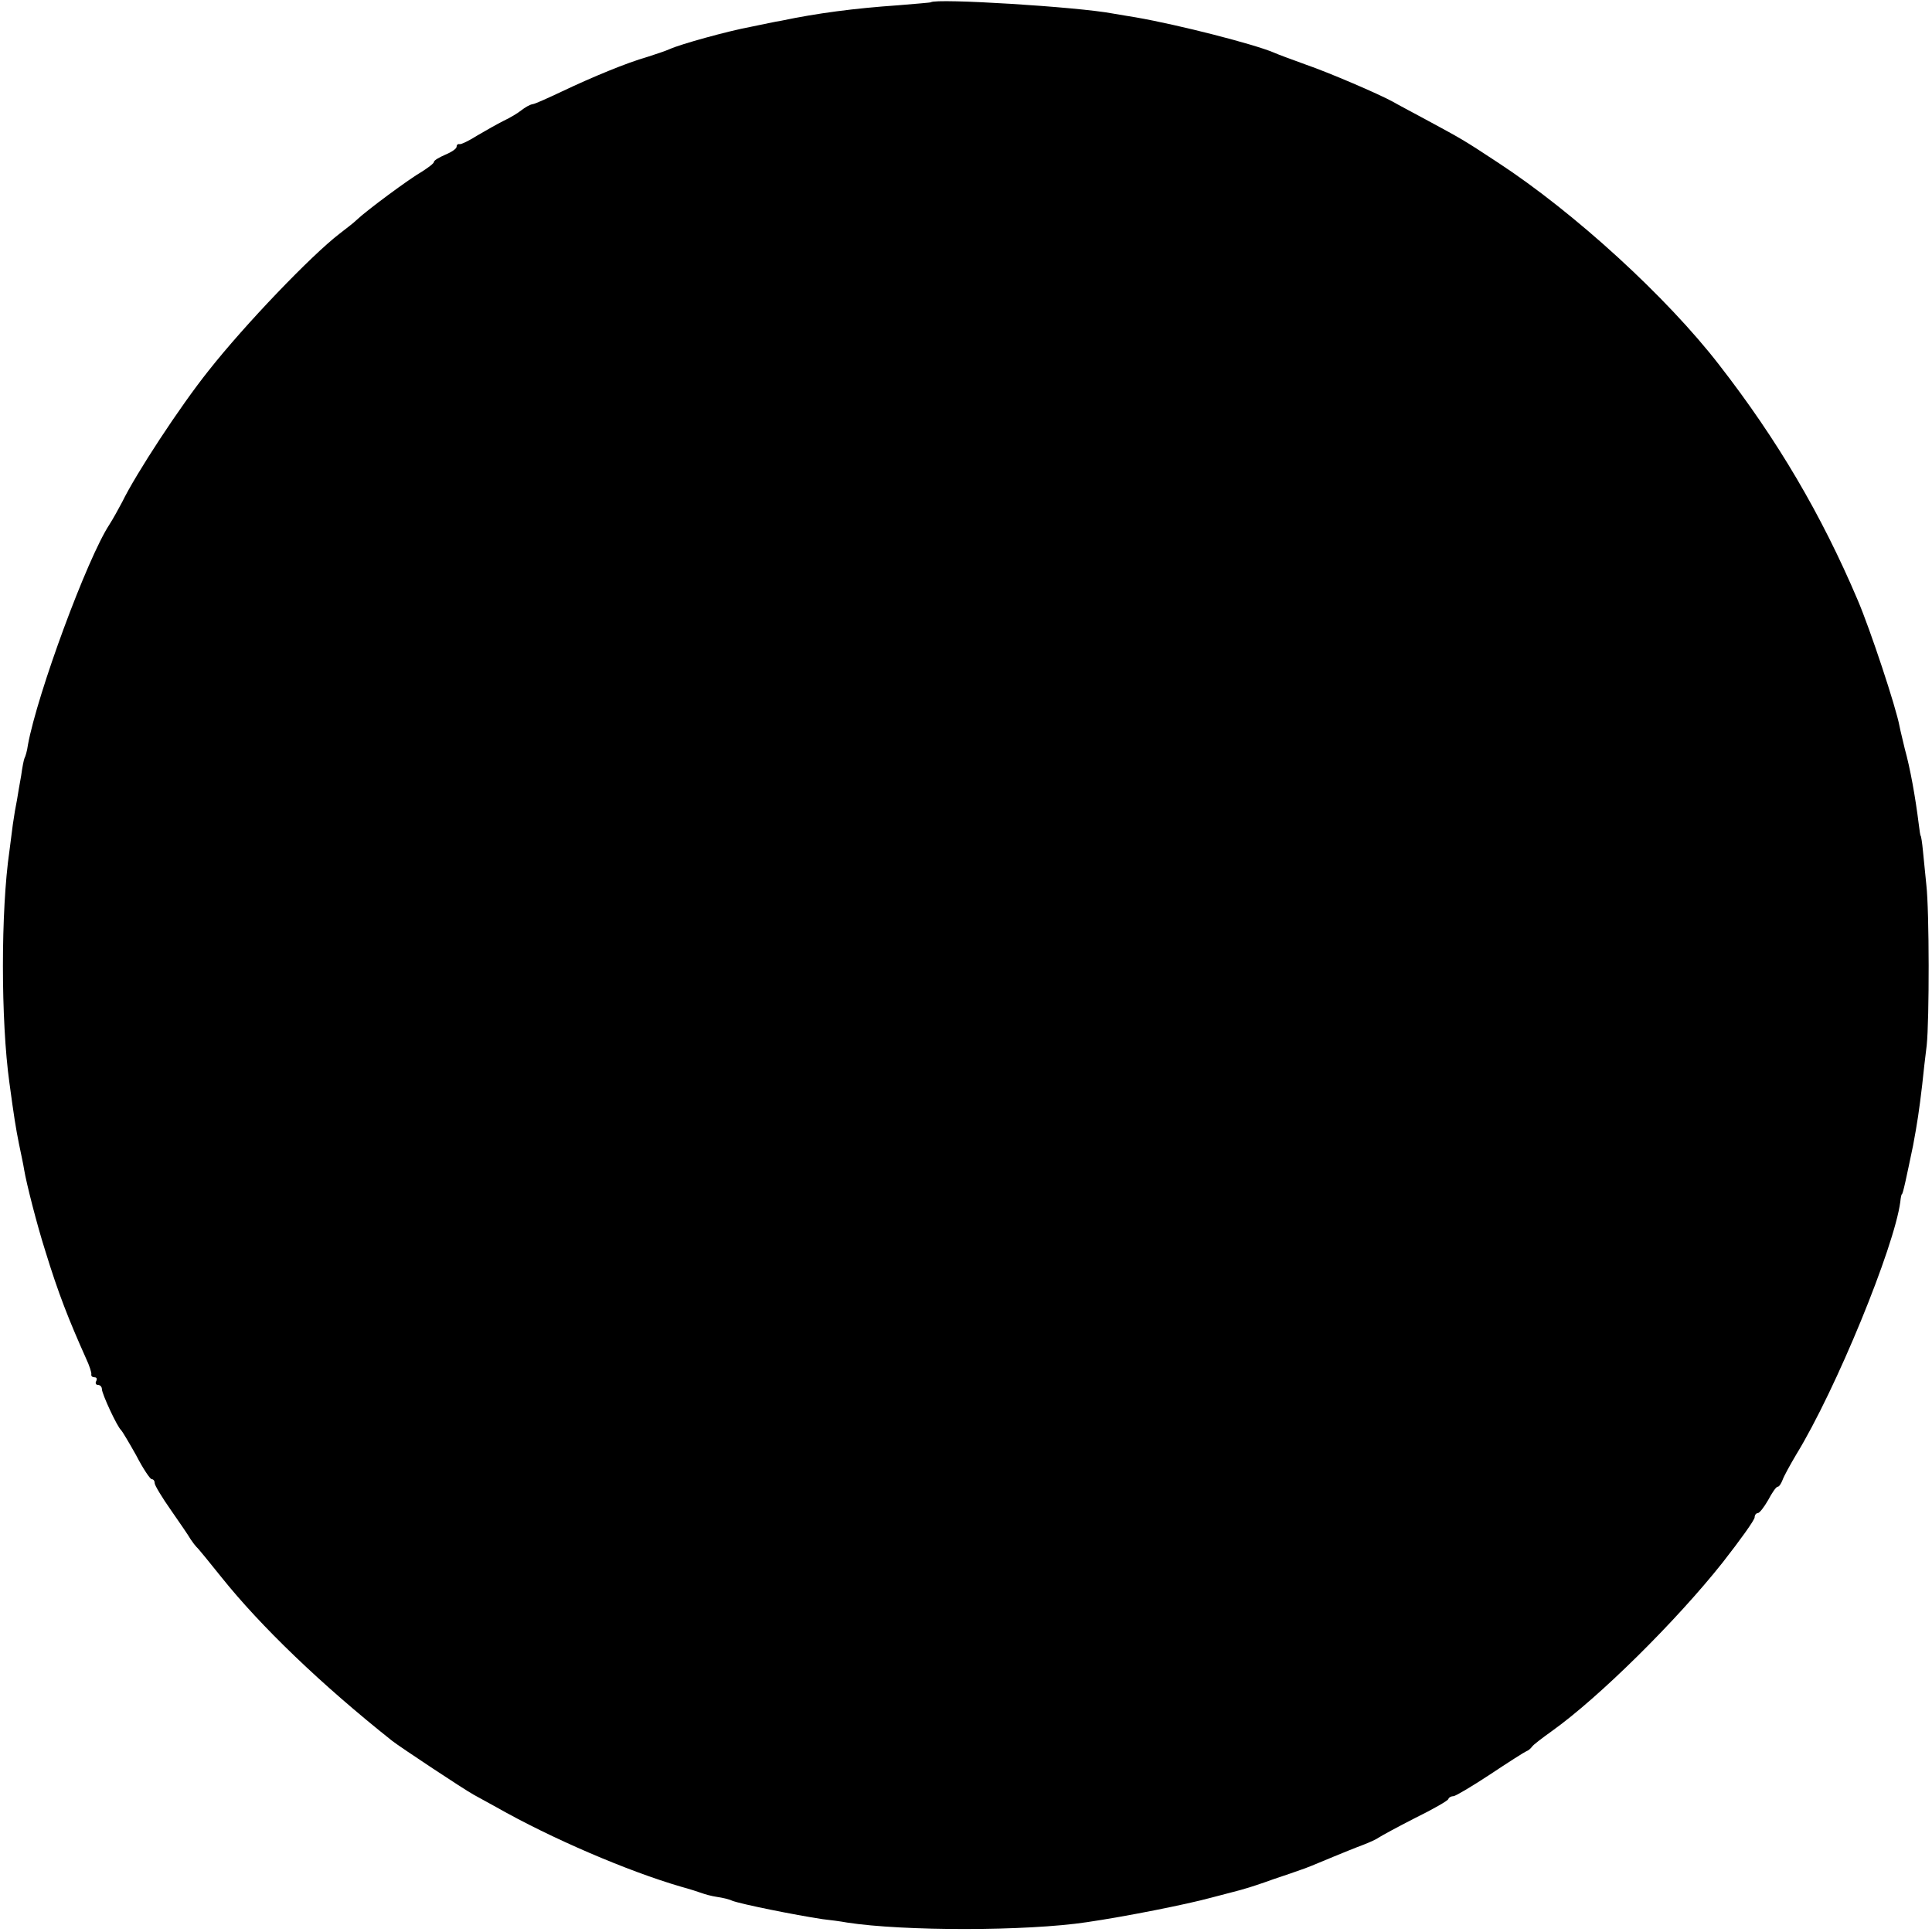 <?xml version="1.0" standalone="no"?>
<!DOCTYPE svg PUBLIC "-//W3C//DTD SVG 20010904//EN"
 "http://www.w3.org/TR/2001/REC-SVG-20010904/DTD/svg10.dtd">
<svg version="1.0" xmlns="http://www.w3.org/2000/svg"
 width="512pt" height="512pt" viewBox="0 0 512 512"
 preserveAspectRatio="xMidYMid meet">
<g transform="translate(0,512) scale(0.1,-0.1)"
fill="#000000" stroke="none">
<path d="M2467 5114 c-1 -1 -40 -4 -87 -8 -116 -8 -215 -21 -310 -41 -14 -2
-50 -10 -80 -16 -64 -12 -186 -46 -215 -59 -11 -5 -38 -14 -60 -21 -53 -15
-145 -53 -225 -91 -36 -17 -71 -33 -78 -34 -8 -1 -21 -9 -30 -16 -10 -8 -30
-20 -47 -28 -16 -8 -48 -26 -70 -39 -22 -14 -43 -24 -47 -23 -5 1 -8 -2 -8 -7
0 -5 -13 -14 -30 -21 -16 -7 -30 -15 -30 -19 0 -4 -15 -15 -32 -26 -32 -18
-147 -103 -173 -128 -7 -7 -28 -23 -46 -37 -74 -57 -249 -239 -346 -362 -76
-95 -193 -274 -229 -348 -10 -19 -25 -46 -34 -60 -59 -90 -191 -448 -216 -584
-2 -16 -7 -32 -9 -35 -2 -4 -6 -25 -9 -47 -4 -22 -9 -51 -11 -64 -3 -14 -8
-43 -11 -65 -3 -22 -7 -53 -9 -70 -23 -158 -23 -450 0 -615 12 -89 17 -120 25
-160 5 -25 12 -56 14 -70 6 -36 34 -146 56 -215 35 -114 62 -182 108 -285 9
-19 15 -38 14 -42 -1 -5 3 -8 9 -8 5 0 7 -4 4 -10 -3 -5 -1 -10 4 -10 6 0 11
-5 11 -11 0 -13 41 -101 51 -109 3 -3 21 -33 40 -67 18 -35 37 -63 41 -63 5 0
8 -5 8 -11 0 -5 19 -37 43 -71 23 -33 47 -68 52 -77 6 -9 13 -18 16 -21 4 -3
33 -39 66 -80 104 -130 264 -284 453 -434 22 -17 191 -129 215 -142 11 -6 38
-21 60 -33 146 -83 349 -170 490 -211 22 -6 47 -14 55 -17 8 -3 26 -8 40 -10
14 -2 32 -6 40 -10 23 -9 167 -38 240 -49 19 -2 49 -6 65 -9 149 -23 476 -23
635 1 103 15 264 47 330 65 41 11 82 21 90 24 8 2 42 13 75 25 33 11 65 22 70
24 13 4 40 15 90 36 22 9 56 23 75 30 19 7 40 17 45 21 6 4 48 27 95 51 47 23
87 46 88 50 2 5 8 8 14 8 5 0 49 26 96 57 48 32 92 60 97 62 6 2 12 8 15 12 3
5 27 23 52 41 125 89 331 293 453 447 47 60 85 113 85 120 0 6 4 11 8 11 5 0
17 16 28 35 10 19 21 35 25 35 4 0 9 8 13 18 3 9 20 40 36 67 106 173 260 550
276 670 1 11 3 20 4 20 3 0 12 44 30 130 11 59 16 92 24 160 3 28 8 75 12 105
7 67 7 356 -1 425 -3 28 -7 68 -9 90 -2 22 -5 40 -6 40 -1 0 -3 14 -5 30 -9
73 -23 150 -37 200 -5 22 -12 49 -14 60 -9 50 -78 258 -111 335 -96 226 -213
425 -367 623 -139 180 -383 403 -586 536 -94 62 -97 63 -193 115 -37 20 -75
40 -85 46 -38 21 -171 78 -232 99 -36 13 -74 27 -85 32 -52 22 -250 73 -365
93 -14 2 -41 7 -60 10 -94 18 -470 41 -483 30z"/>
</g>
</svg>
